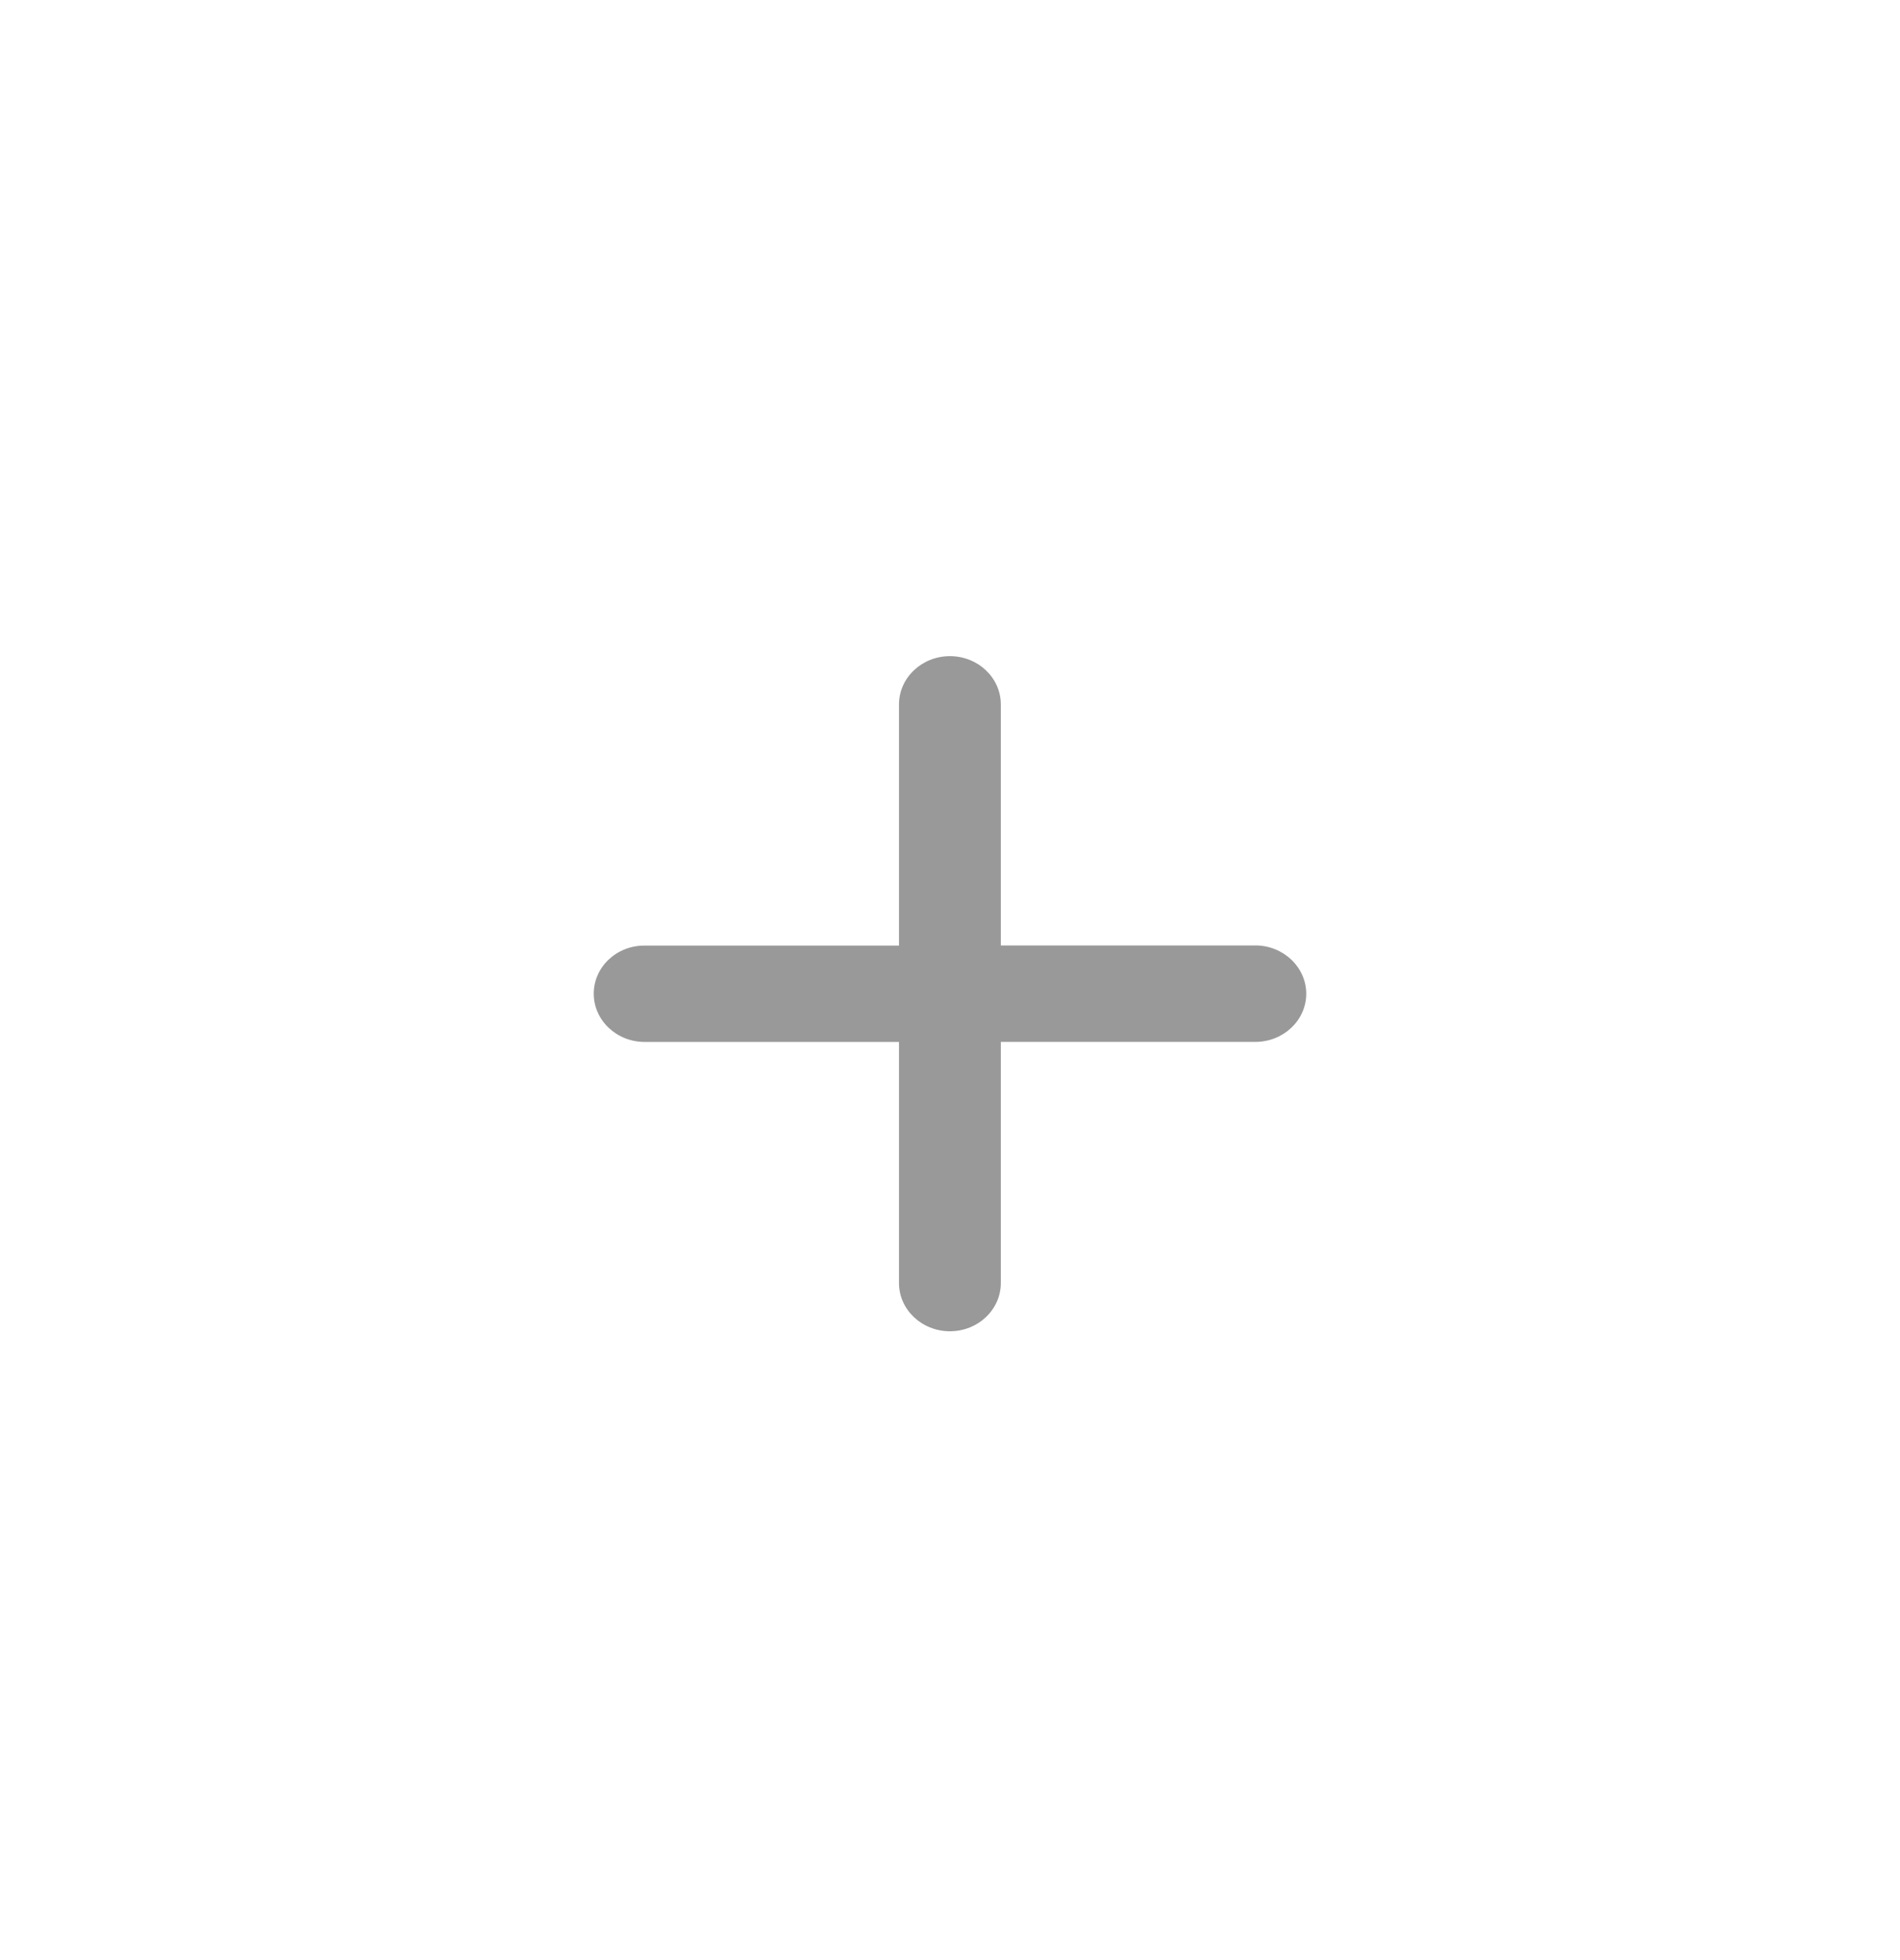 <svg width="32" height="33" fill="none" xmlns="http://www.w3.org/2000/svg"><path d="M21.14 15.918h-4.284V11.86c0-.449-.384-.813-.857-.813-.474 0-.858.364-.858.813v4.06h-4.283c-.474-.003-.858.36-.858.81 0 .448.384.812.858.812h4.283v4.06c0 .447.384.811.858.811.473 0 .857-.364.857-.812v-4.06h4.286c.474 0 .858-.363.858-.812-.002-.448-.387-.812-.86-.812z" fill="#999"/></svg>